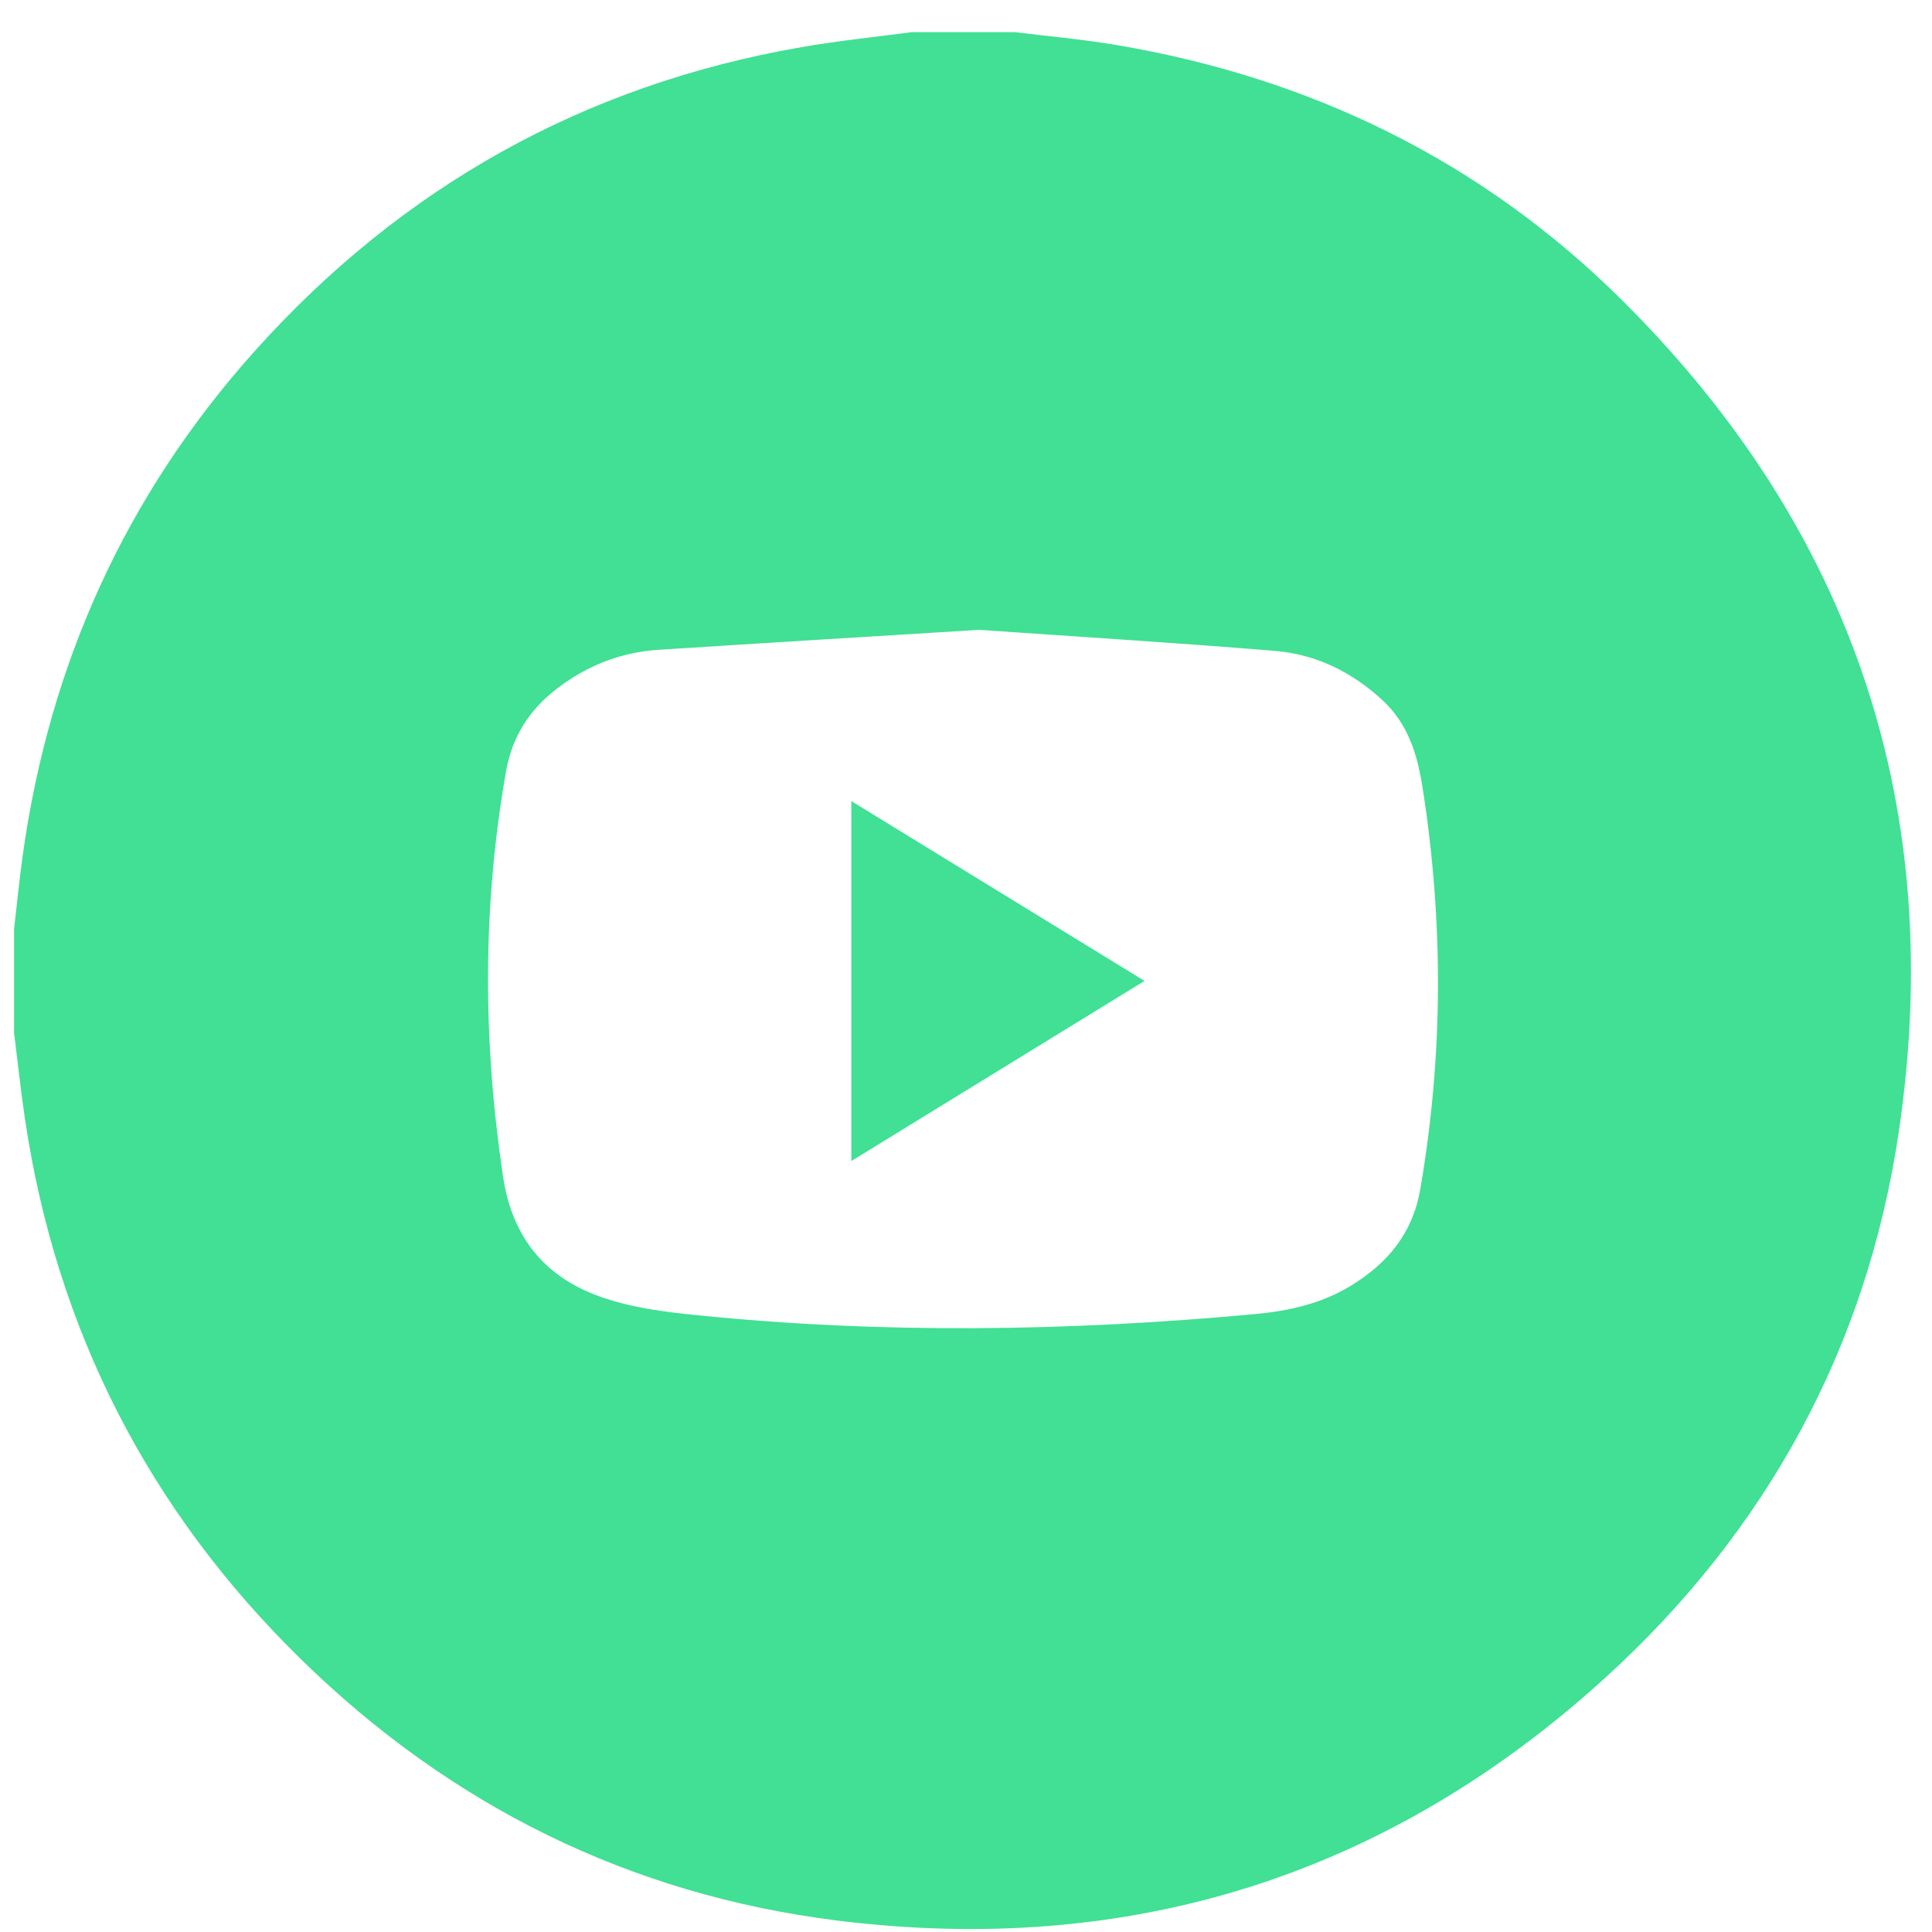 <svg width="25" height="25" viewBox="0 0 25 25" fill="none" xmlns="http://www.w3.org/2000/svg">
<g opacity="0.8">
<path d="M11.79 0.416C12.238 0.416 12.685 0.416 13.133 0.416C13.568 0.47 14.005 0.508 14.437 0.581C16.967 1.006 19.182 2.085 21.001 3.896C23.99 6.872 25.187 10.481 24.57 14.647C24.157 17.437 22.862 19.805 20.779 21.704C17.958 24.275 14.618 25.323 10.835 24.852C8.152 24.517 5.832 23.366 3.897 21.473C1.926 19.545 0.73 17.211 0.323 14.479C0.268 14.11 0.229 13.737 0.182 13.366C0.182 12.918 0.182 12.471 0.182 12.023C0.22 11.7 0.251 11.375 0.296 11.053C0.643 8.583 1.63 6.403 3.295 4.544C5.197 2.422 7.556 1.098 10.371 0.61C10.841 0.528 11.317 0.48 11.79 0.417L11.79 0.416ZM12.669 8.15C11.367 8.231 9.94 8.317 8.514 8.409C8.031 8.441 7.595 8.614 7.212 8.907C6.858 9.177 6.63 9.521 6.549 9.977C6.24 11.725 6.248 13.469 6.509 15.223C6.625 16.004 7.044 16.519 7.756 16.775C8.154 16.919 8.591 16.976 9.016 17.018C11.424 17.263 13.833 17.227 16.242 17.004C16.685 16.963 17.11 16.867 17.492 16.63C17.959 16.341 18.279 15.959 18.378 15.39C18.677 13.657 18.68 11.927 18.408 10.192C18.341 9.764 18.222 9.37 17.892 9.063C17.497 8.697 17.033 8.468 16.503 8.423C15.27 8.321 14.034 8.245 12.669 8.15Z" fill="#12D879"/>
<path d="M11.016 15.024V10.366C12.284 11.143 13.524 11.904 14.81 12.693C13.536 13.476 12.292 14.24 11.016 15.024Z" fill="#12D879"/>
</g>
</svg>
